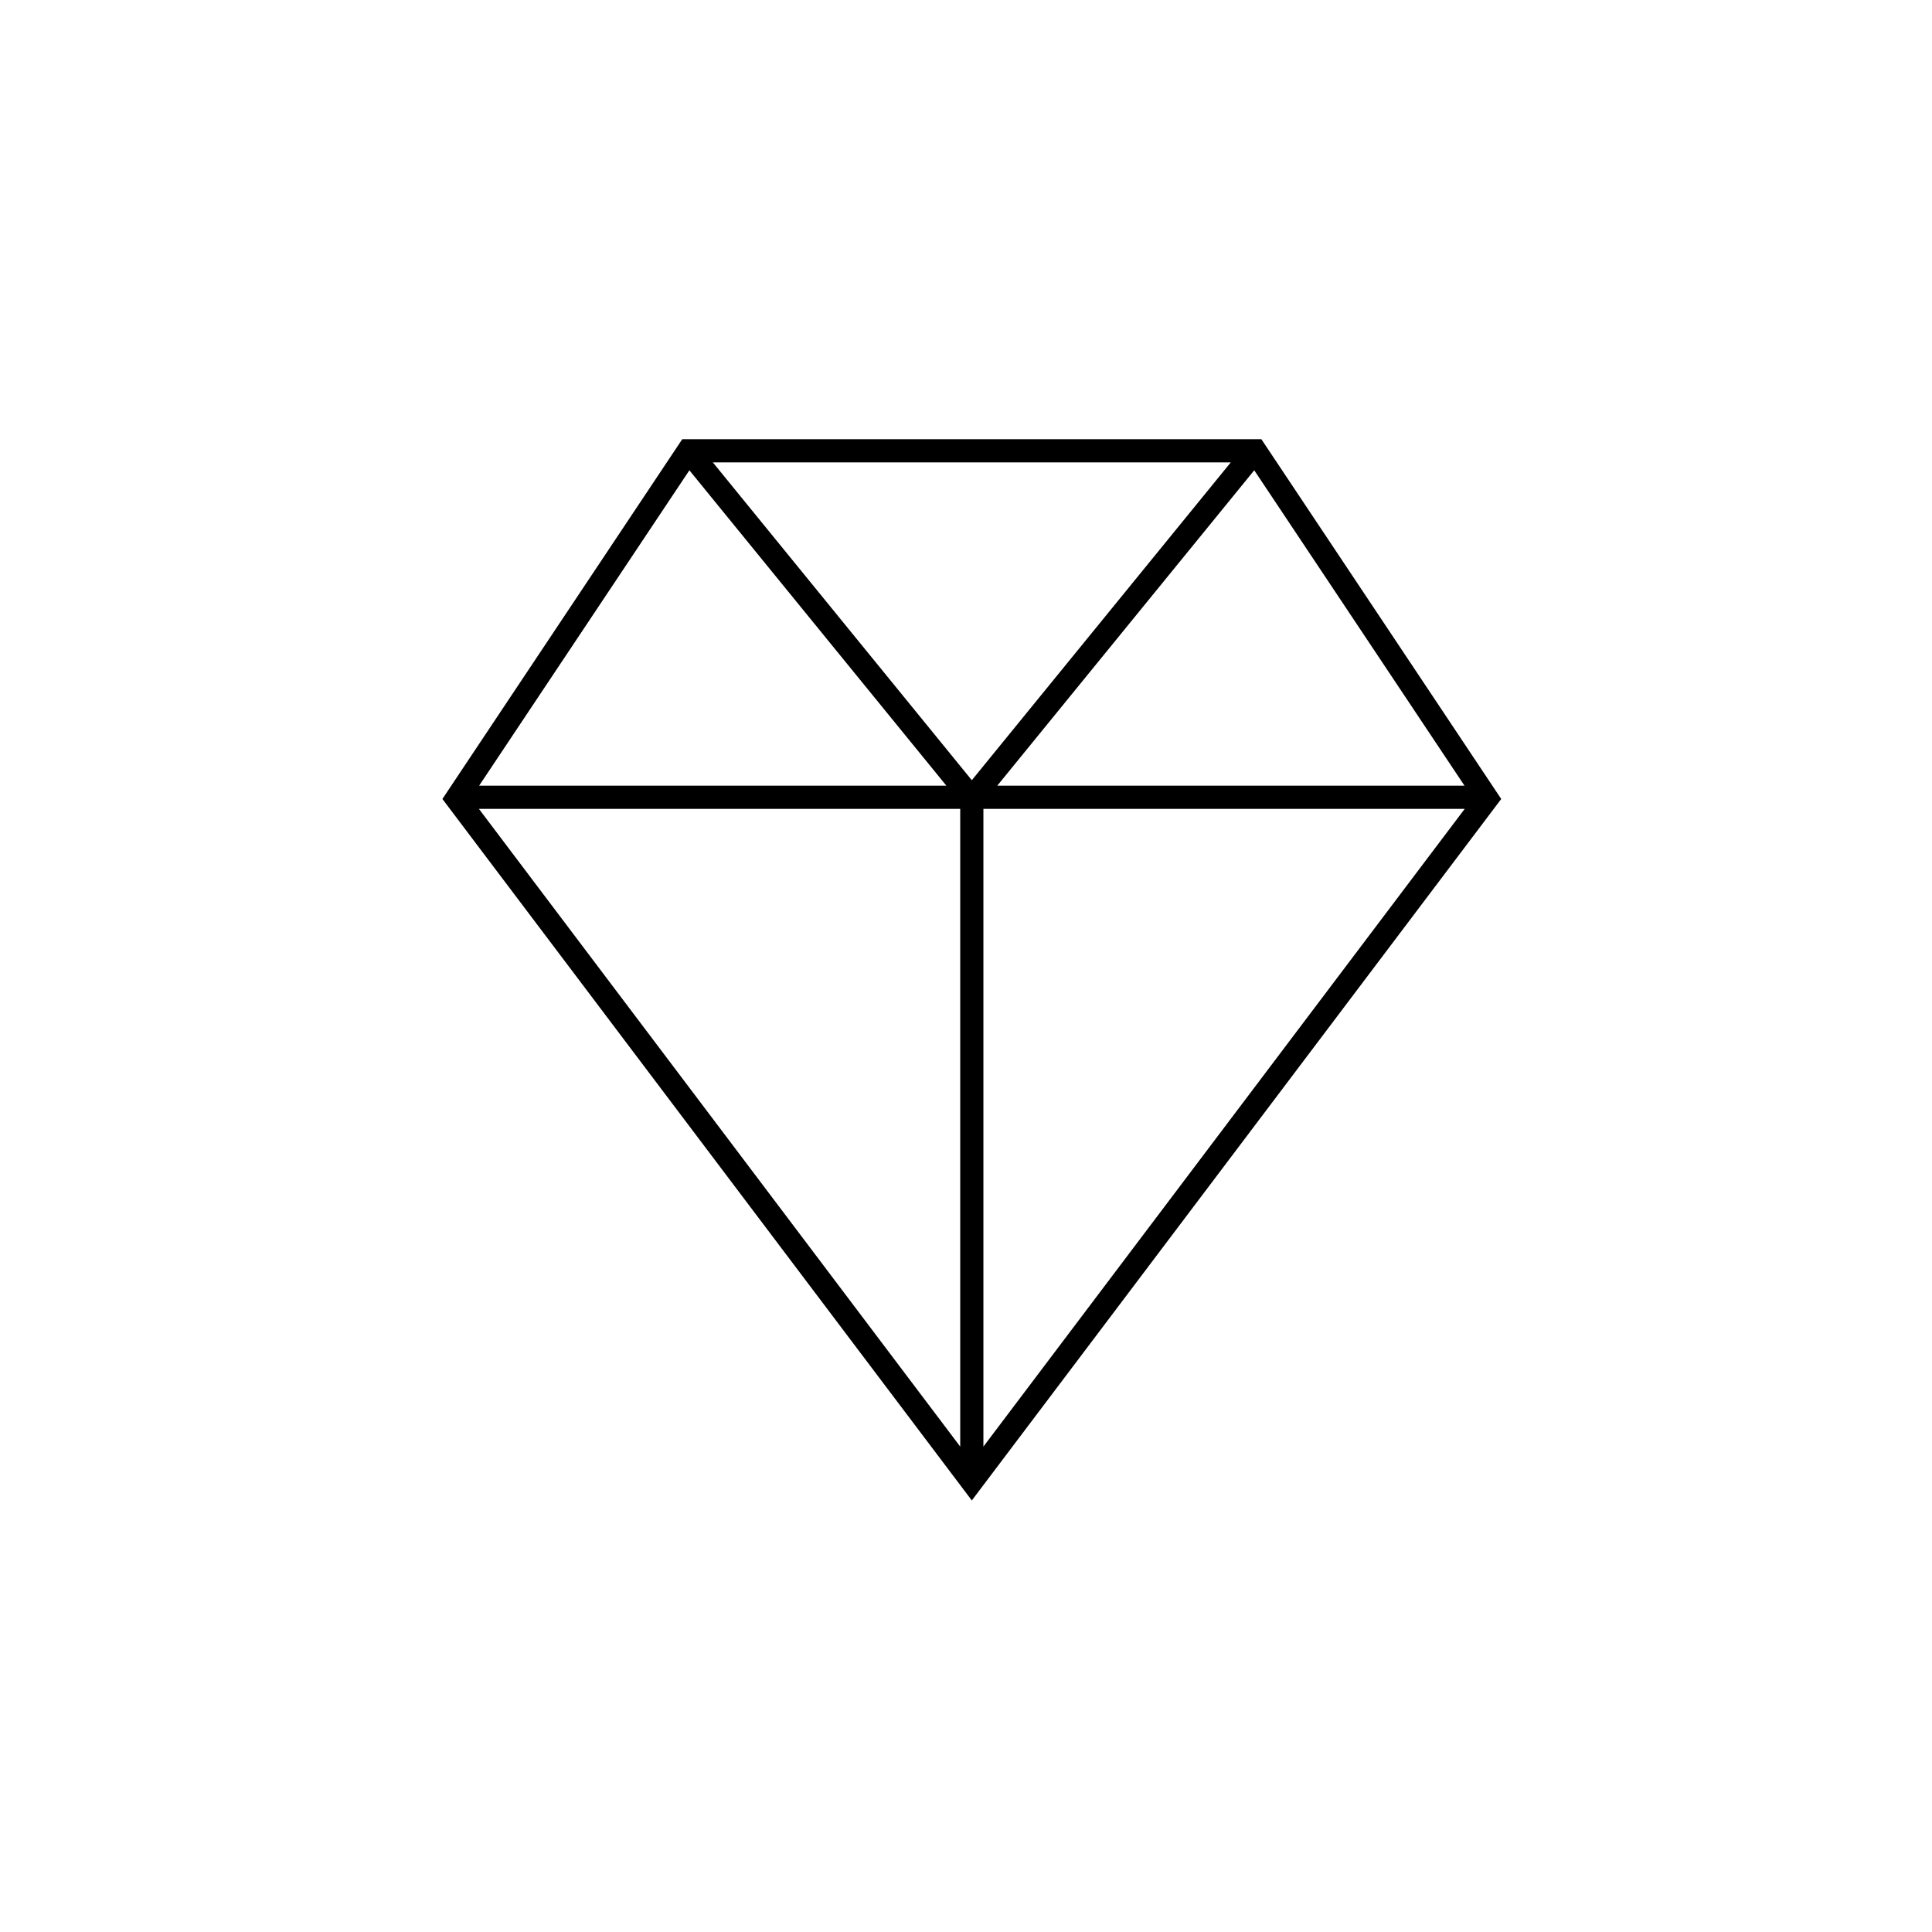 <?xml version="1.0" encoding="utf-8"?>
<!-- Generator: Adobe Illustrator 16.0.0, SVG Export Plug-In . SVG Version: 6.00 Build 0)  -->
<!DOCTYPE svg PUBLIC "-//W3C//DTD SVG 1.0//EN" "http://www.w3.org/TR/2001/REC-SVG-20010904/DTD/svg10.dtd">
<svg version="1.0" id="Layer_1" xmlns="http://www.w3.org/2000/svg" xmlns:xlink="http://www.w3.org/1999/xlink" x="0px" y="0px"
	 width="500px" height="500px" viewBox="0 0 500 500" enable-background="new 0 0 500 500" xml:space="preserve">
<title>dpt-performance</title>
<desc>Created with Sketch.</desc>
<path d="M326.444,113.667H176.566l-62.071,93.108l137.011,181.539l137.01-181.539L326.444,113.667z M244.919,203.333h-120.92
	l54.414-81.622L244.919,203.333z M184.486,119.667h134.038l-67.019,82.251L184.486,119.667z M248.505,209.333v165.045
	L123.943,209.333H248.505z M254.505,209.333h124.562L254.505,374.379V209.333z M258.09,203.333l66.506-81.622l54.414,81.622H258.09z
	"/>
</svg>
